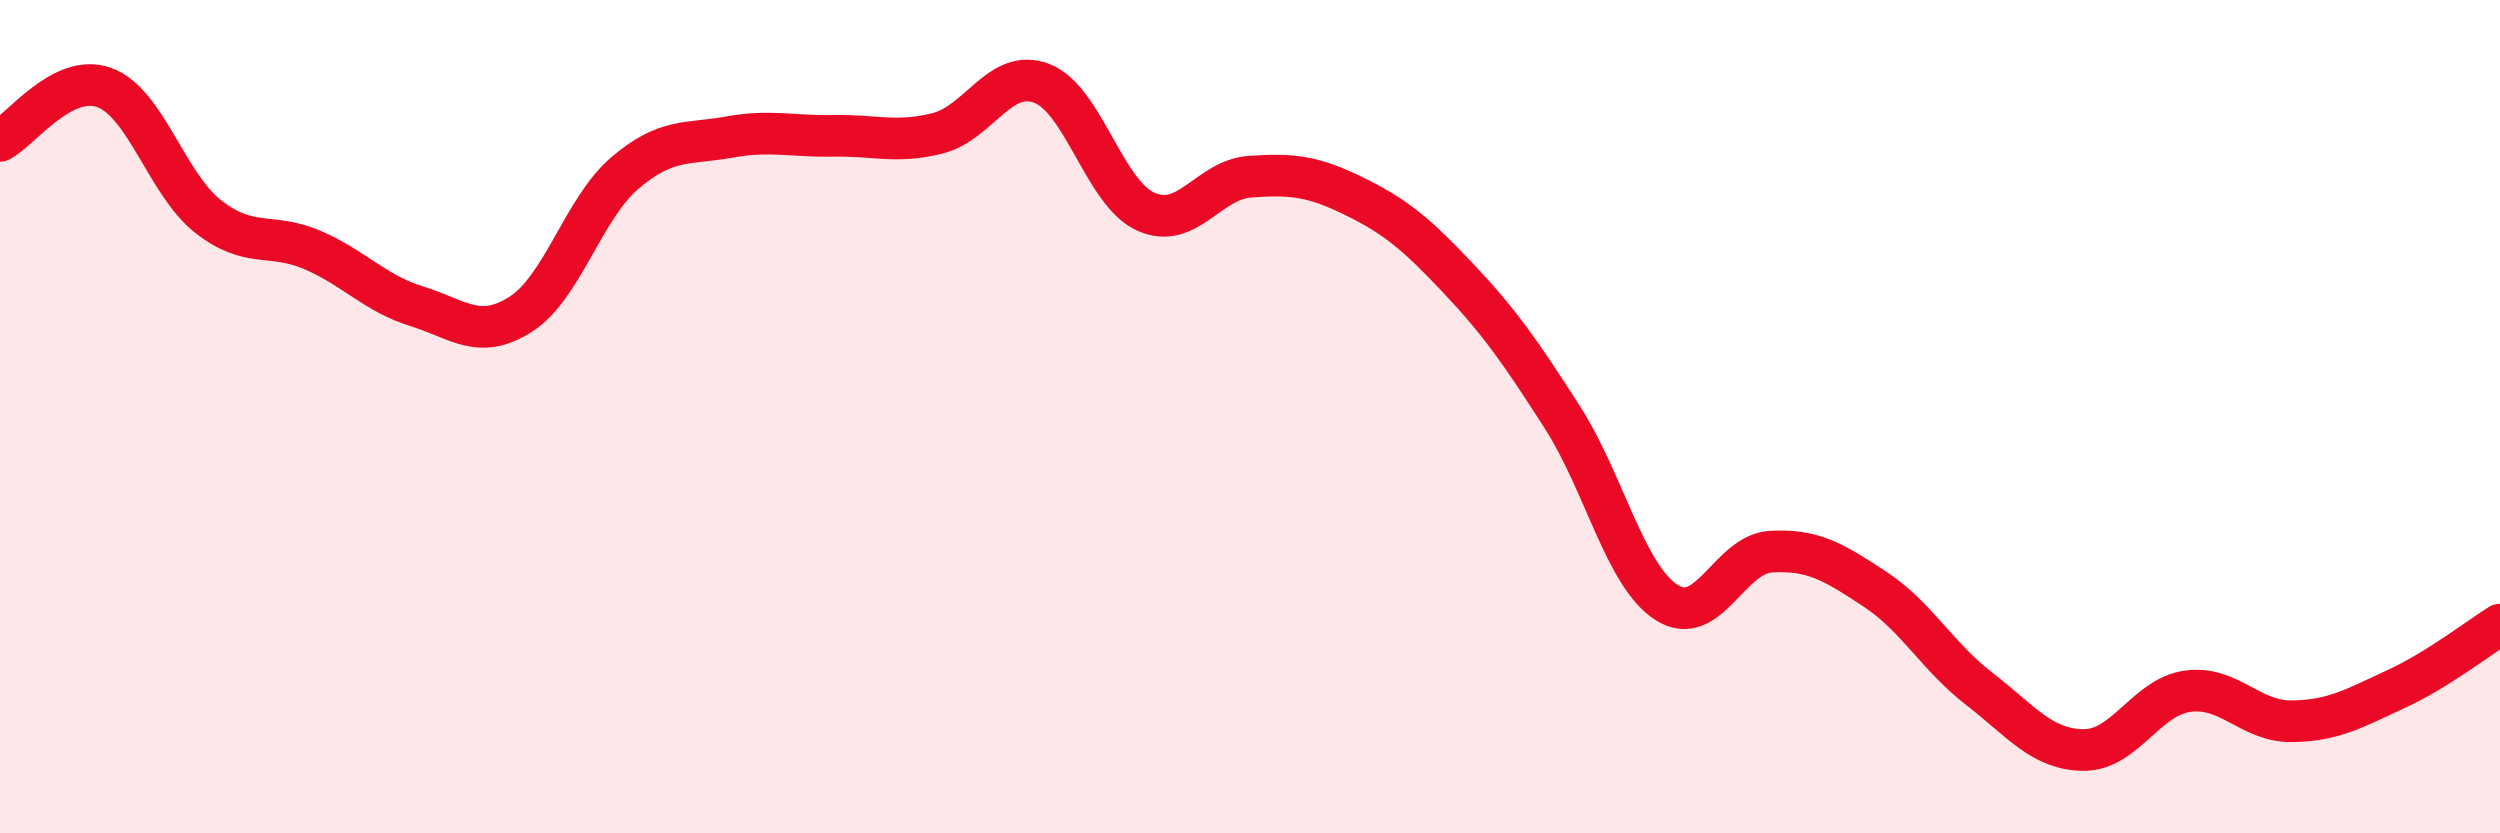 
    <svg width="60" height="20" viewBox="0 0 60 20" xmlns="http://www.w3.org/2000/svg">
      <path
        d="M 0,3.38 C 0.5,3.12 1.5,1.74 2.5,2.1 C 3.5,2.46 4,4.42 5,5.2 C 6,5.98 6.5,5.57 7.5,6 C 8.5,6.43 9,7.04 10,7.35 C 11,7.66 11.5,8.18 12.5,7.54 C 13.5,6.9 14,5 15,4.15 C 16,3.3 16.5,3.47 17.5,3.29 C 18.5,3.11 19,3.28 20,3.26 C 21,3.24 21.5,3.45 22.5,3.2 C 23.5,2.95 24,1.62 25,2 C 26,2.38 26.5,4.63 27.5,5.08 C 28.5,5.53 29,4.31 30,4.24 C 31,4.17 31.5,4.22 32.5,4.71 C 33.5,5.2 34,5.62 35,6.68 C 36,7.74 36.5,8.46 37.5,10.02 C 38.5,11.58 39,13.82 40,14.46 C 41,15.1 41.5,13.3 42.5,13.24 C 43.5,13.18 44,13.48 45,14.14 C 46,14.8 46.5,15.76 47.5,16.53 C 48.5,17.3 49,17.99 50,18 C 51,18.01 51.5,16.73 52.5,16.59 C 53.5,16.45 54,17.32 55,17.31 C 56,17.3 56.5,17 57.5,16.54 C 58.5,16.08 59.5,15.3 60,14.99L60 20L0 20Z"
        fill="#EB0A25"
        opacity="0.1"
        stroke-linecap="round"
        stroke-linejoin="round"
      />
      <path
        d="M 0,3.38 C 0.5,3.12 1.5,1.74 2.5,2.1 C 3.5,2.46 4,4.42 5,5.2 C 6,5.98 6.5,5.57 7.5,6 C 8.5,6.43 9,7.04 10,7.35 C 11,7.66 11.5,8.18 12.5,7.54 C 13.5,6.9 14,5 15,4.15 C 16,3.3 16.5,3.47 17.5,3.29 C 18.5,3.11 19,3.28 20,3.26 C 21,3.24 21.5,3.45 22.5,3.2 C 23.5,2.95 24,1.62 25,2 C 26,2.38 26.5,4.63 27.5,5.08 C 28.5,5.53 29,4.31 30,4.24 C 31,4.17 31.5,4.22 32.5,4.71 C 33.5,5.2 34,5.62 35,6.68 C 36,7.74 36.5,8.46 37.5,10.02 C 38.5,11.58 39,13.82 40,14.46 C 41,15.1 41.5,13.3 42.5,13.24 C 43.5,13.18 44,13.48 45,14.14 C 46,14.8 46.5,15.76 47.5,16.53 C 48.5,17.3 49,17.99 50,18 C 51,18.01 51.5,16.73 52.5,16.59 C 53.5,16.45 54,17.32 55,17.31 C 56,17.3 56.5,17 57.5,16.54 C 58.5,16.08 59.5,15.3 60,14.99"
        stroke="#EB0A25"
        stroke-width="1"
        fill="none"
        stroke-linecap="round"
        stroke-linejoin="round"
      />
    </svg>
  
